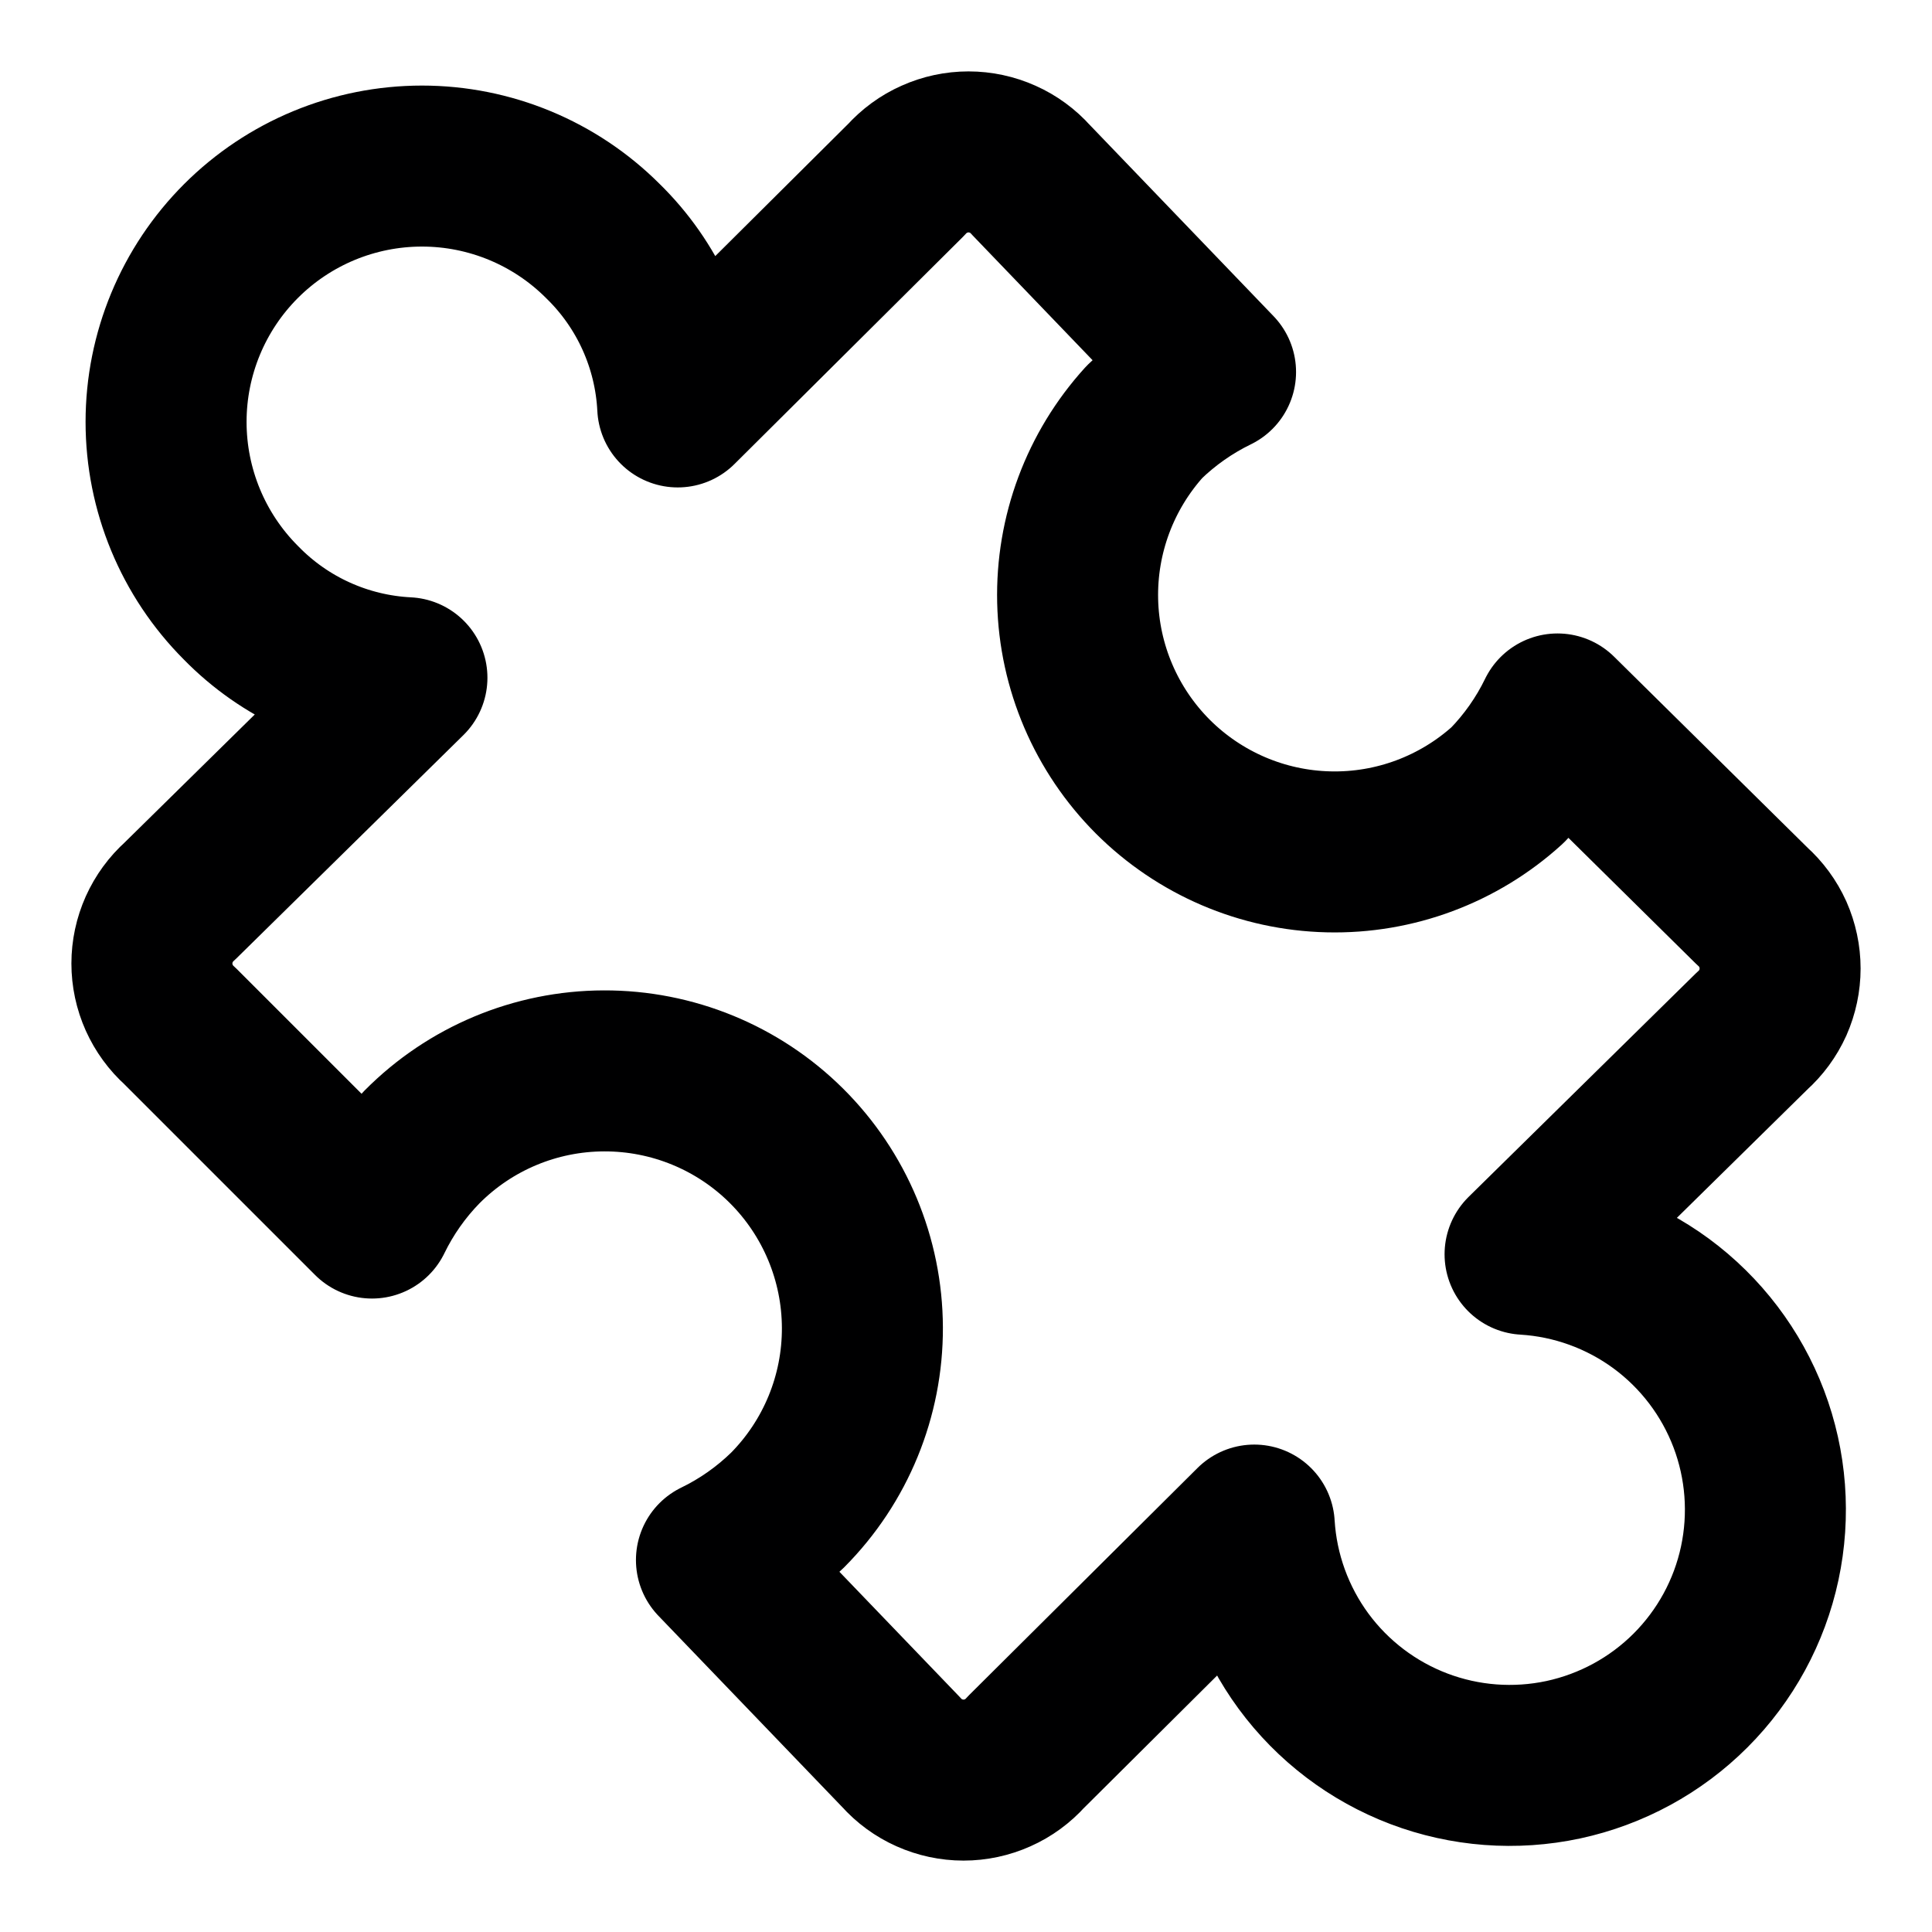 <svg width="24" height="24" viewBox="0 0 24 24" fill="none" xmlns="http://www.w3.org/2000/svg">
<g clip-path="url(#clip0_622_5161)">
<path d="M7.489 2.994C8.048 3.539 8.38 4.276 8.419 5.055L11.256 2.234C11.354 2.125 11.473 2.037 11.607 1.978C11.74 1.918 11.885 1.887 12.031 1.887C12.178 1.887 12.322 1.918 12.456 1.978C12.589 2.037 12.709 2.125 12.806 2.234L15.1 4.621C14.775 4.779 14.476 4.989 14.217 5.241C13.665 5.849 13.368 6.645 13.387 7.465C13.406 8.286 13.741 9.067 14.321 9.648C14.902 10.228 15.683 10.563 16.504 10.582C17.324 10.602 18.121 10.304 18.728 9.752C18.98 9.493 19.19 9.195 19.348 8.869L21.766 11.256C21.875 11.353 21.963 11.473 22.023 11.606C22.082 11.74 22.113 11.885 22.113 12.031C22.113 12.177 22.082 12.322 22.023 12.456C21.963 12.589 21.875 12.709 21.766 12.806L18.945 15.581C19.556 15.618 20.143 15.831 20.636 16.193C21.129 16.556 21.507 17.054 21.724 17.626C21.941 18.198 21.988 18.821 21.86 19.42C21.732 20.018 21.433 20.567 21 21C20.567 21.433 20.018 21.731 19.42 21.86C18.821 21.988 18.198 21.941 17.626 21.724C17.054 21.507 16.556 21.129 16.193 20.636C15.831 20.143 15.618 19.556 15.581 18.945L12.744 21.766C12.647 21.875 12.527 21.963 12.394 22.022C12.26 22.082 12.116 22.113 11.969 22.113C11.823 22.113 11.678 22.082 11.544 22.022C11.411 21.963 11.291 21.875 11.194 21.766L8.9 19.379C9.226 19.221 9.524 19.011 9.783 18.759C10.382 18.156 10.716 17.341 10.713 16.492C10.71 15.643 10.37 14.83 9.768 14.232C9.166 13.634 8.35 13.3 7.502 13.303C6.653 13.305 5.84 13.645 5.242 14.248C4.989 14.507 4.779 14.806 4.621 15.131L2.234 12.744C2.125 12.647 2.038 12.527 1.978 12.394C1.918 12.26 1.887 12.115 1.887 11.969C1.887 11.823 1.918 11.678 1.978 11.544C2.038 11.411 2.125 11.291 2.234 11.194L5.055 8.419C4.276 8.38 3.539 8.048 2.994 7.489C2.398 6.893 2.063 6.084 2.063 5.241C2.063 4.398 2.398 3.59 2.994 2.994C3.59 2.398 4.398 2.063 5.242 2.063C6.085 2.063 6.893 2.398 7.489 2.994V2.994Z" stroke="#000001" stroke-width="2" stroke-linecap="round" stroke-linejoin="round"/>
</g>
<defs>
<clipPath id="clip0_622_5161">
<rect width="24" height="24" fill="white"/>
</clipPath>
</defs>
</svg>
